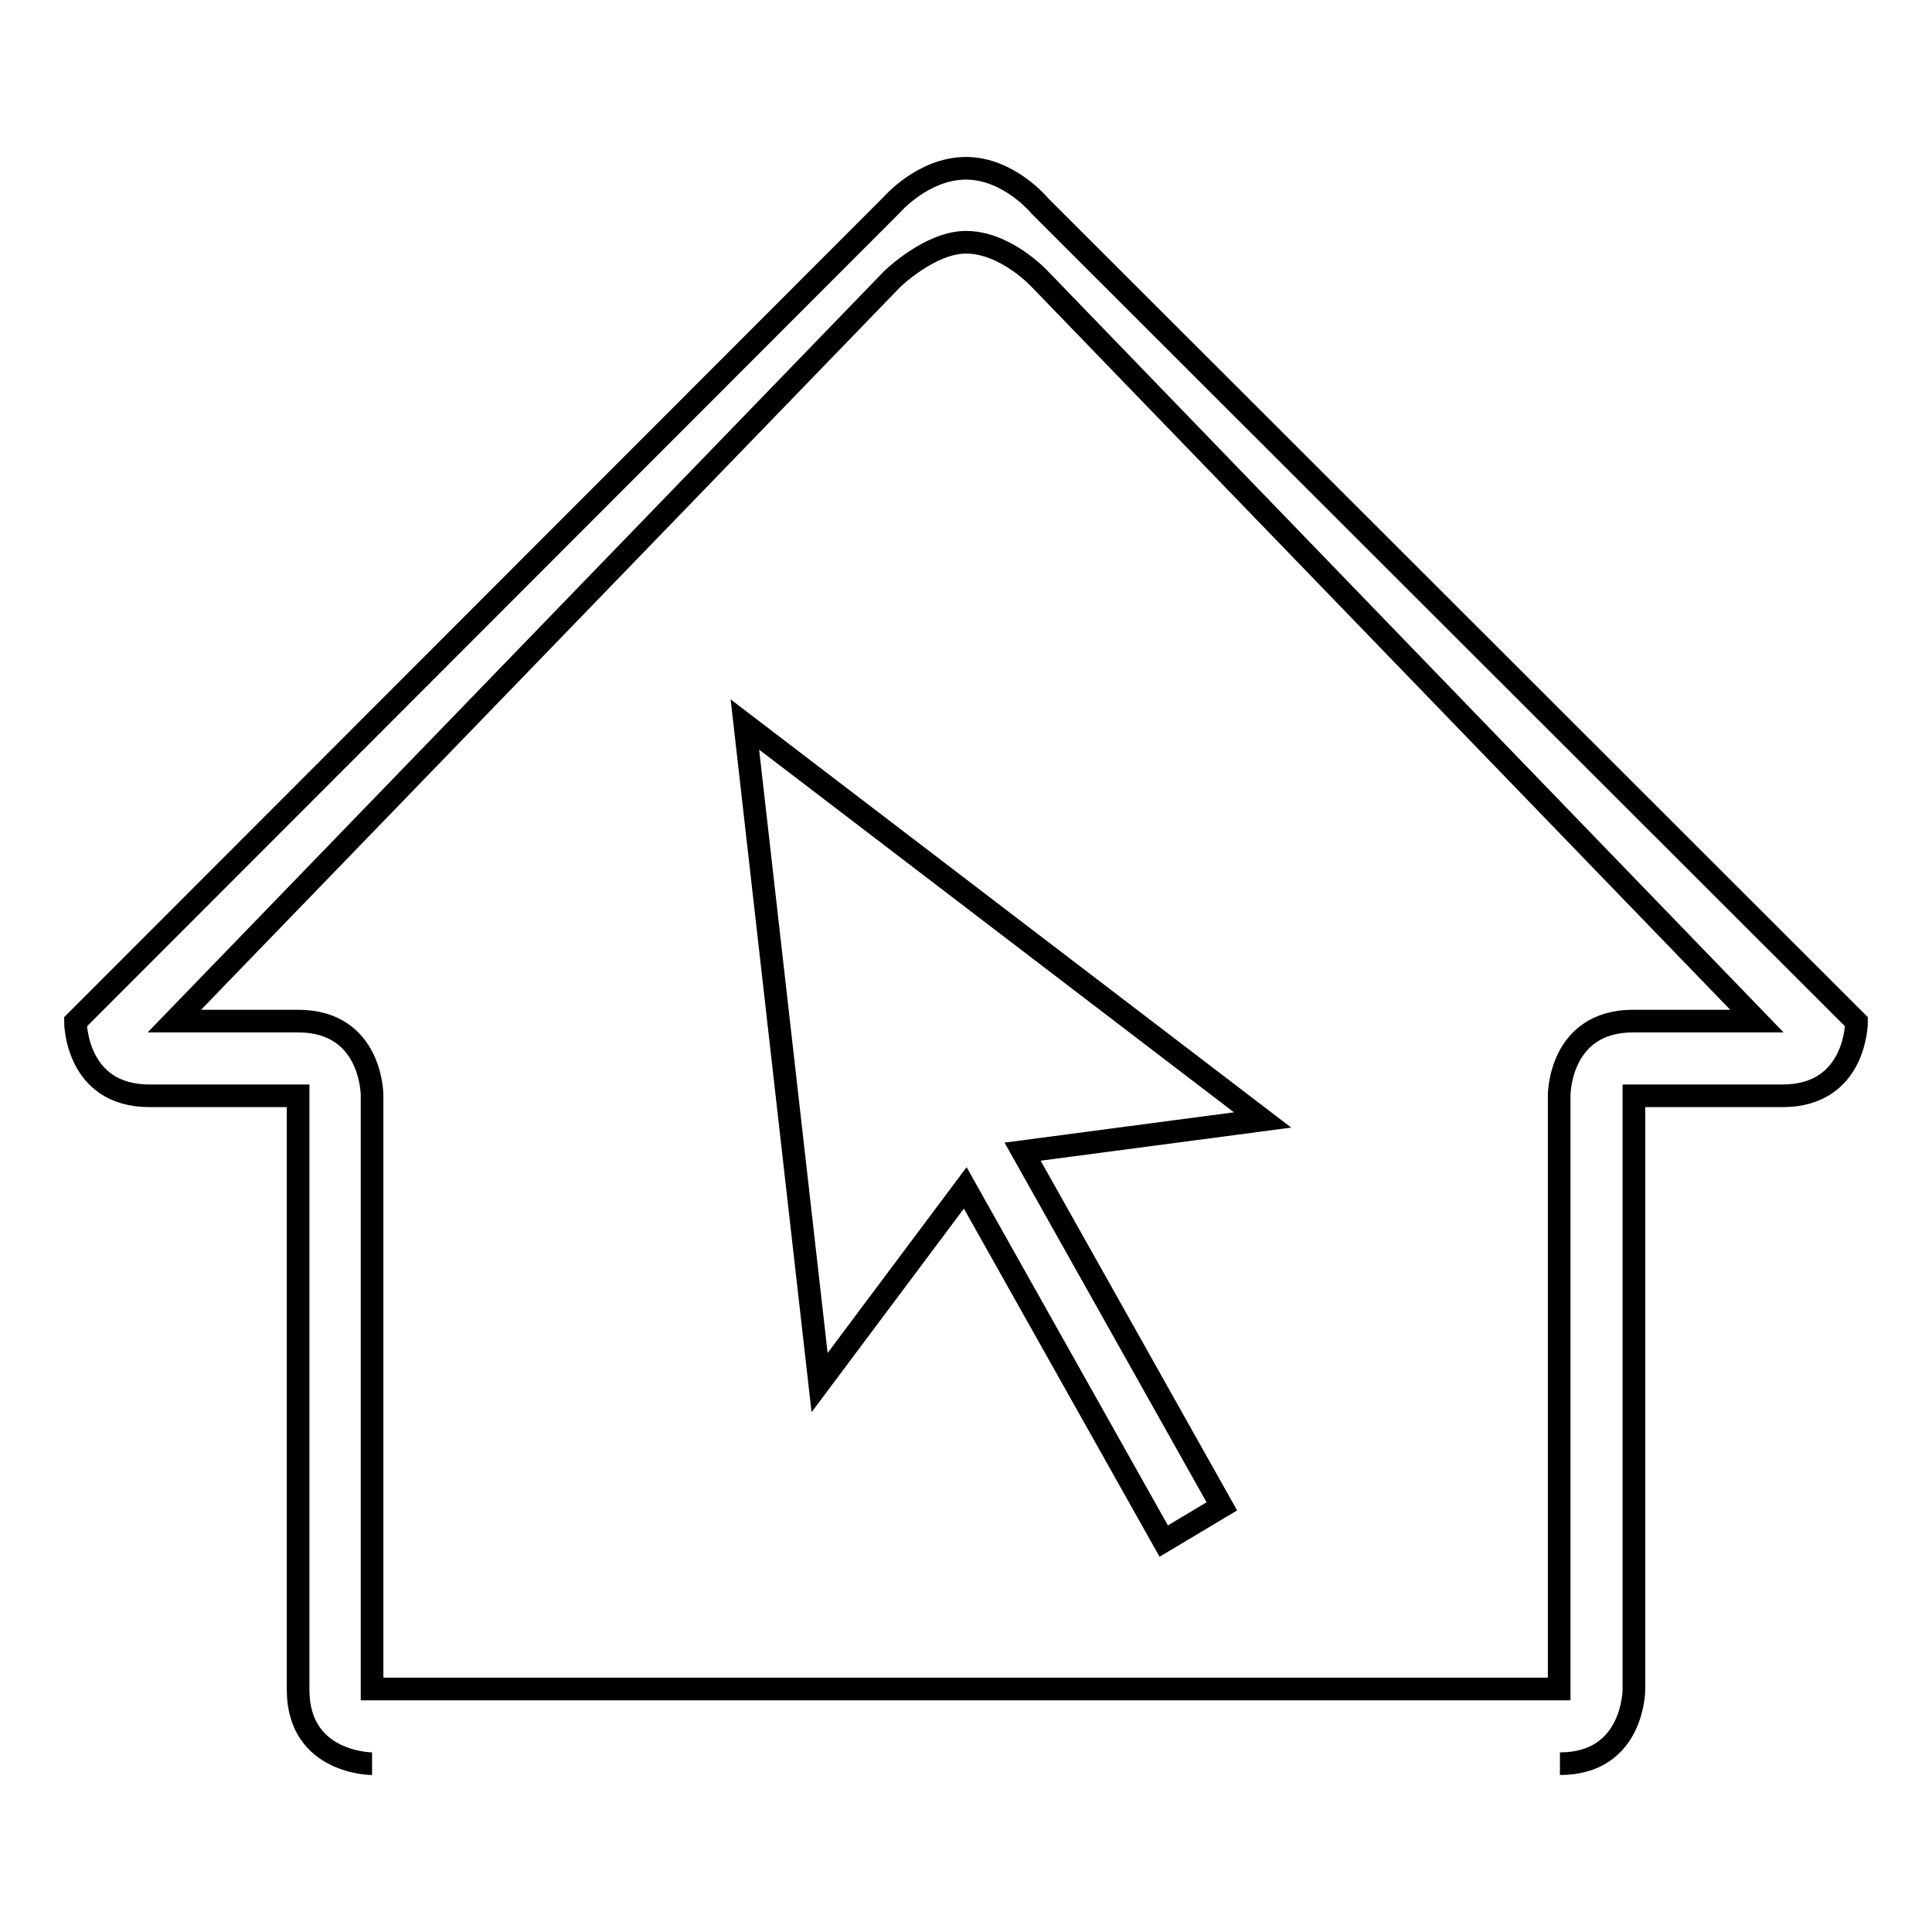 <?xml version="1.0" encoding="utf-8"?>
<!-- Svg Vector Icons : http://www.onlinewebfonts.com/icon -->
<!DOCTYPE svg PUBLIC "-//W3C//DTD SVG 1.1//EN" "http://www.w3.org/Graphics/SVG/1.1/DTD/svg11.dtd">
<svg version="1.1" xmlns="http://www.w3.org/2000/svg" xmlns:xlink="http://www.w3.org/1999/xlink" x="0px" y="0px" viewBox="0 0 256 256" enable-background="new 0 0 256 256" xml:space="preserve">
<g><g><path stroke-width="3" fill-opacity="0" stroke="#000000"  d="M49.3,233.7c0,0-9.8,0-9.8-9.8v-78.7c0,0-9.8,0-19.7,0c-9.8,0-9.8-9.8-9.8-9.8L118.1,27.2c0,0,4.2-4.9,9.9-4.9c5.7,0,9.8,5,9.8,5L246,135.4c0,0,0,9.8-9.8,9.8c-9.8,0-19.7,0-19.7,0v78.7c0,0,0,9.8-9.8,9.8 M128,32.1c-4.8,0-9.8,4.9-9.8,4.9l-95.1,98.3c0,0,6.6,0,16.4,0c9.8,0,9.8,9.8,9.8,9.8v78.7h157.3v-78.7c0,0,0-9.8,9.8-9.8c9.8,0,16.4,0,16.4,0l-95-98.3C137.8,37,133.3,32.1,128,32.1z"/><path stroke-width="3" fill-opacity="0" stroke="#000000"  d="M167.3,148.4L98.7,96l9.9,87.2l19.3-25.8l26.3,46.8l7.7-4.6l-26.4-47L167.3,148.4z"/></g></g>
</svg>